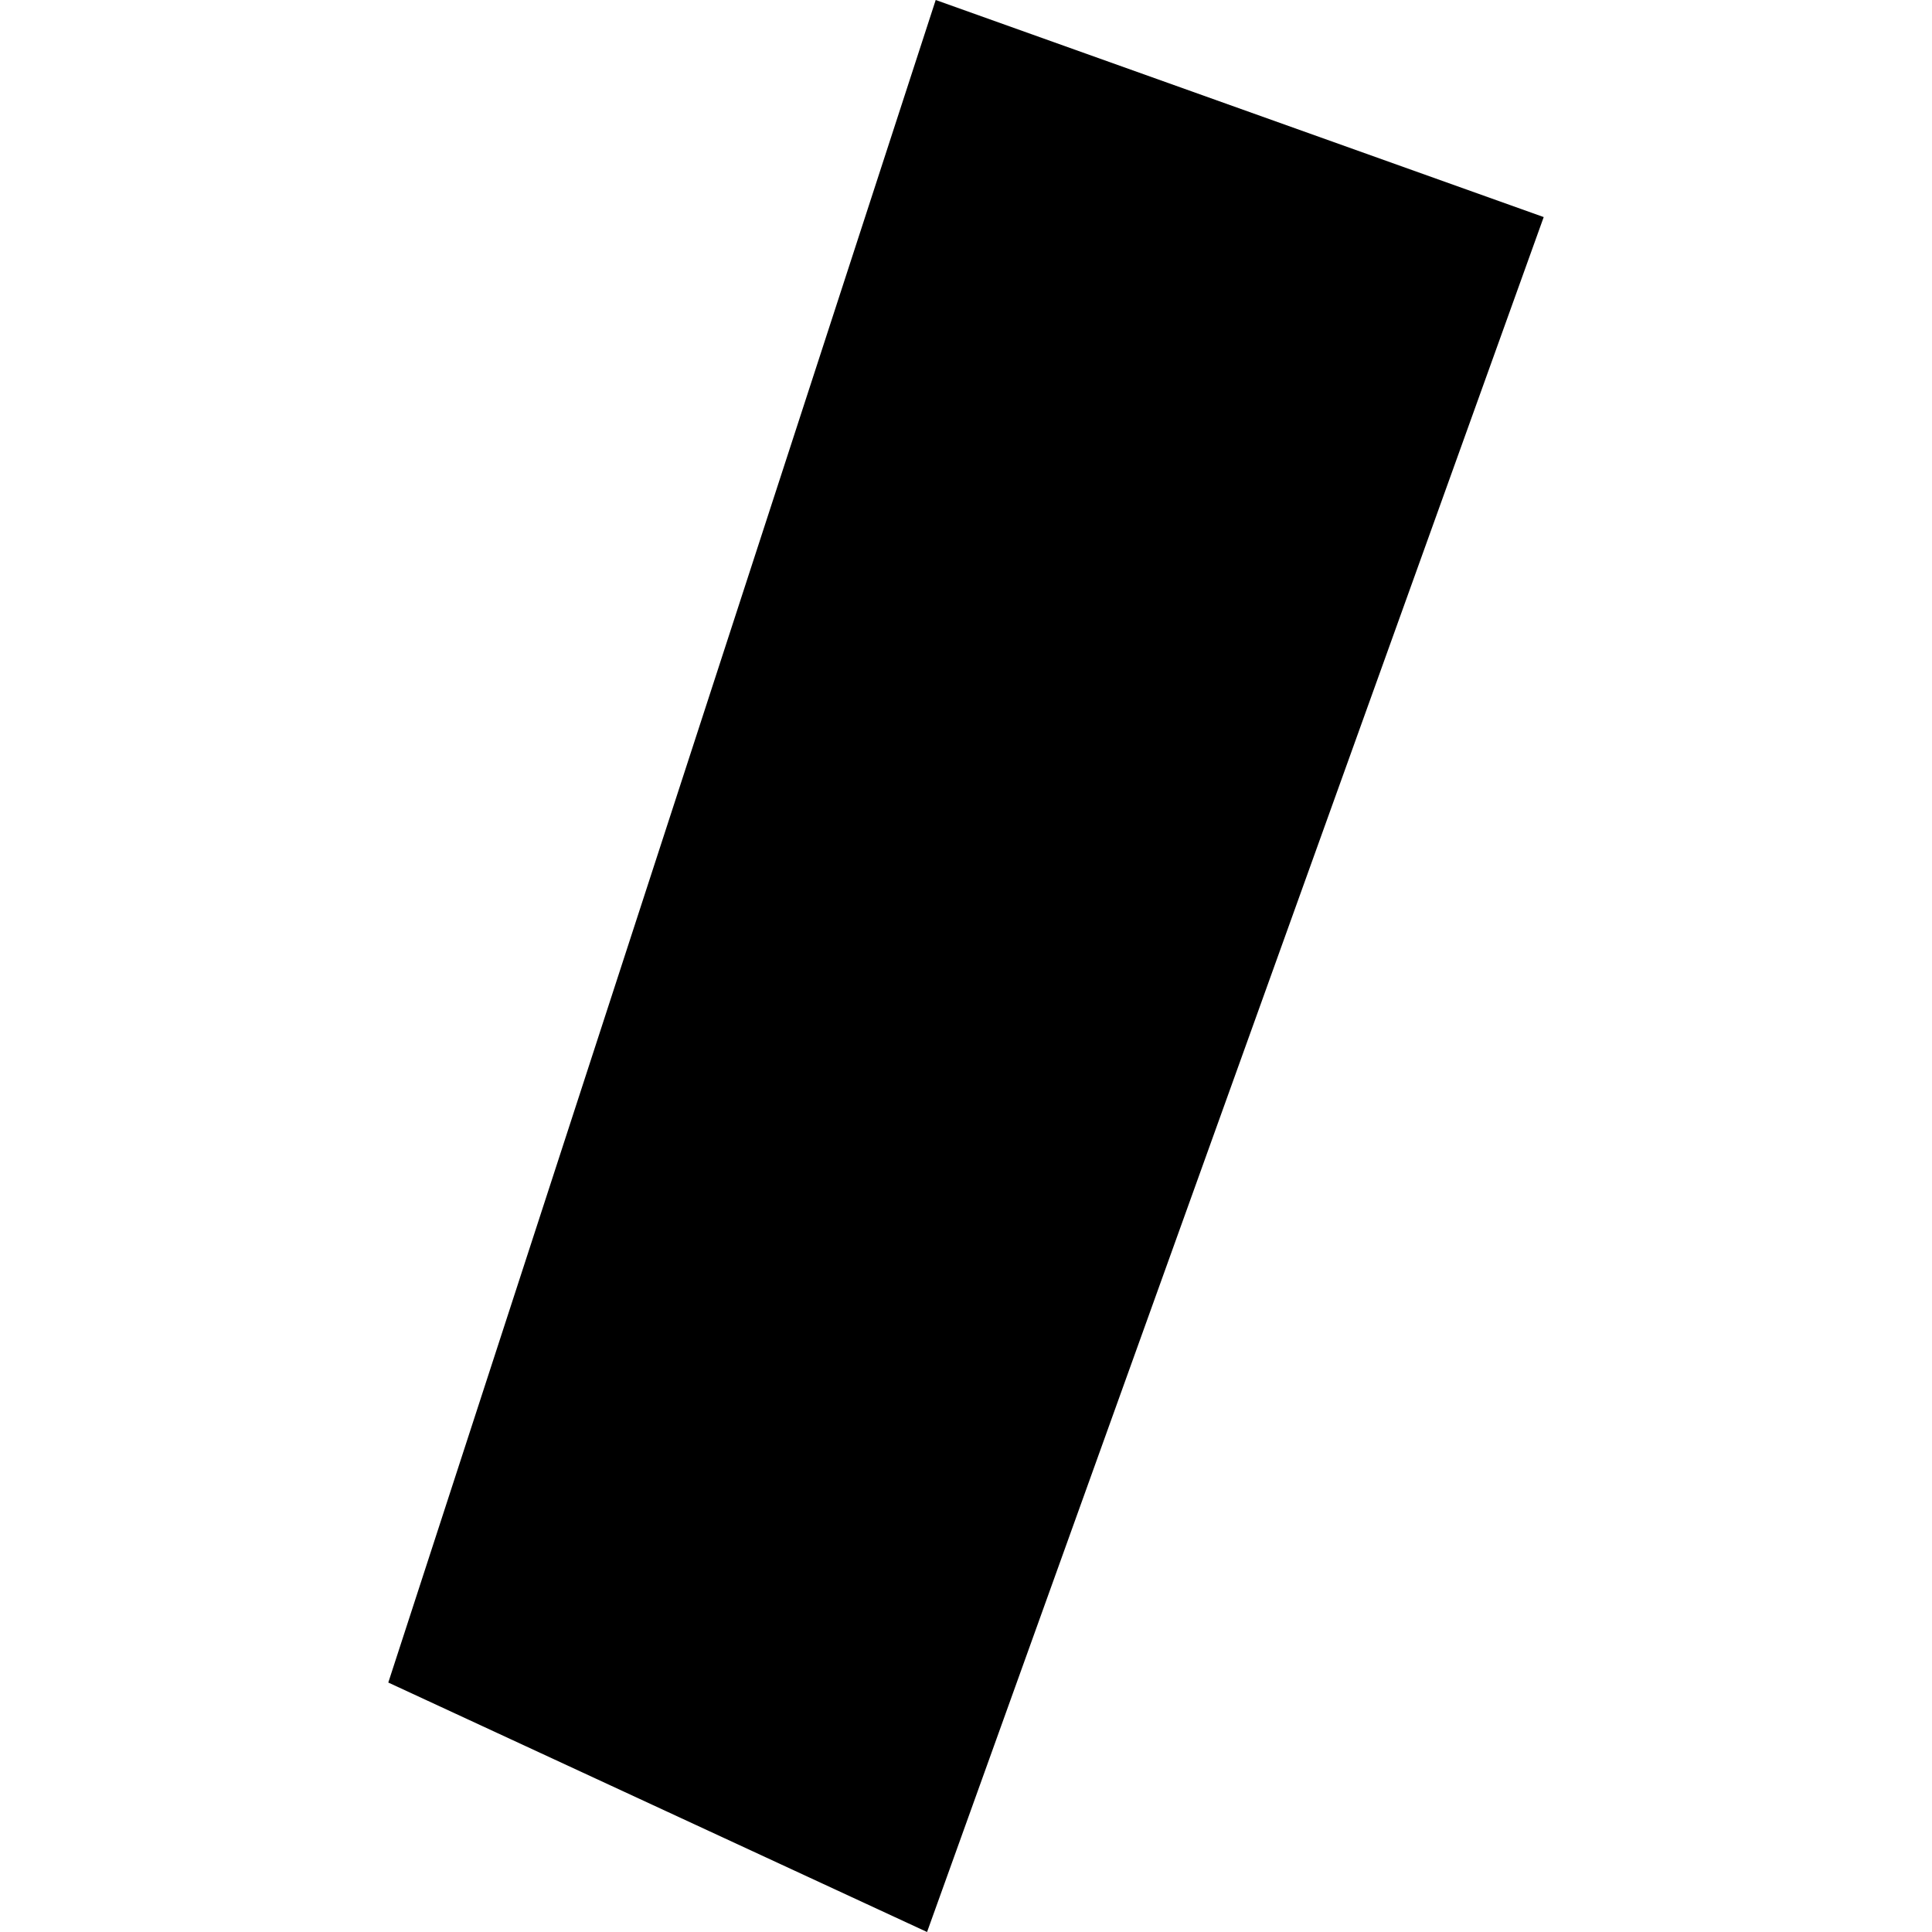 <?xml version="1.0" encoding="utf-8" standalone="no"?>
<!DOCTYPE svg PUBLIC "-//W3C//DTD SVG 1.1//EN"
  "http://www.w3.org/Graphics/SVG/1.1/DTD/svg11.dtd">
<!-- Created with matplotlib (https://matplotlib.org/) -->
<svg height="288pt" version="1.1" viewBox="0 0 288 288" width="288pt" xmlns="http://www.w3.org/2000/svg" xmlns:xlink="http://www.w3.org/1999/xlink">
 <defs>
  <style type="text/css">
*{stroke-linecap:butt;stroke-linejoin:round;}
  </style>
 </defs>
 <g id="figure_1">
  <g id="patch_1">
   <path d="M 0 288 
L 288 288 
L 288 0 
L 0 0 
z
" style="fill:none;opacity:0;"/>
  </g>
  <g id="axes_1">
   <g id="PatchCollection_1">
    <path clip-path="url(#pf9d1de659a)" d="M 139.484 0 
L 230.118 32.358 
L 138.195 288 
L 57.882 250.813 
L 139.484 0 
"/>
   </g>
  </g>
 </g>
 <defs>
  <clipPath id="pf9d1de659a">
   <rect height="288" width="172.236" x="57.882" y="0"/>
  </clipPath>
 </defs>
</svg>
